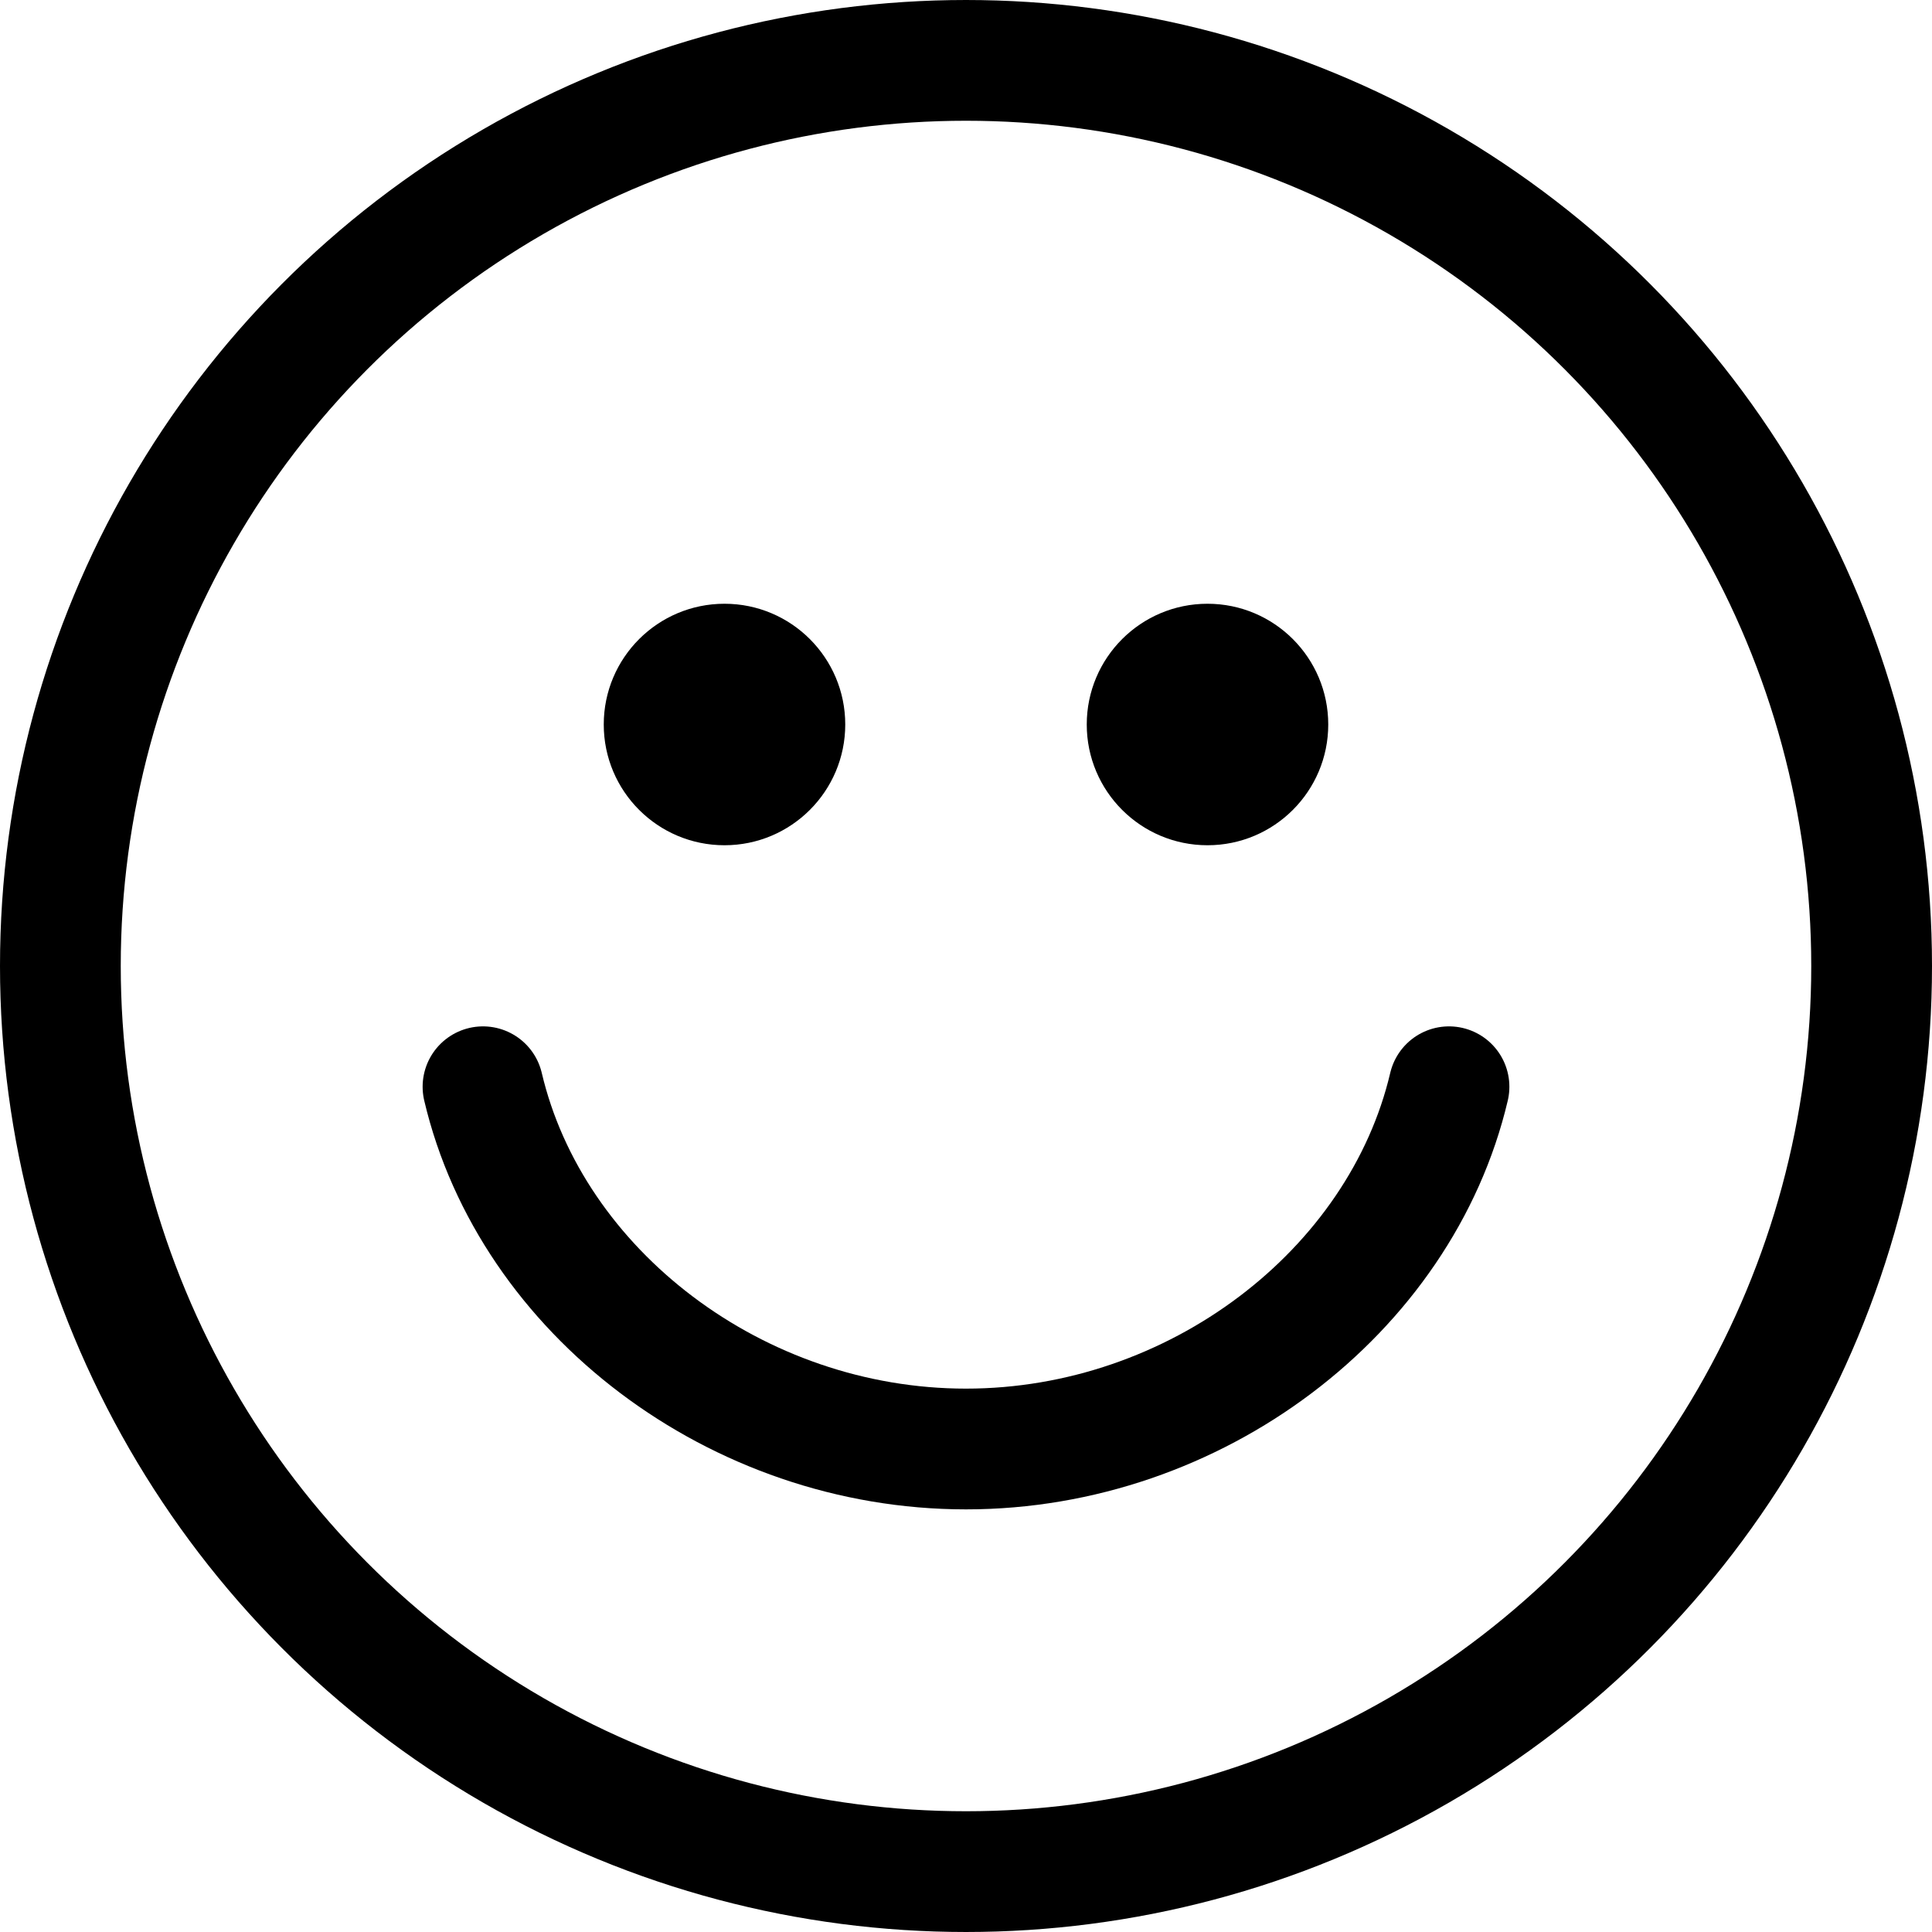<svg xmlns="http://www.w3.org/2000/svg" width="16" height="16" focusable="false" viewBox="0 0 16 16">
  <g fill="none" stroke="currentColor">
    <circle cx="8" cy="8" r="7.5"/>
    <path stroke-linecap="round" d="M4 9c.4 1.7 2.1 3 4 3s3.6-1.3 4-3"/>
  </g>
  <g fill="currentColor">
    <circle cx="6" cy="6" r="1"/>
    <circle cx="10" cy="6" r="1"/>
  </g>
</svg>
